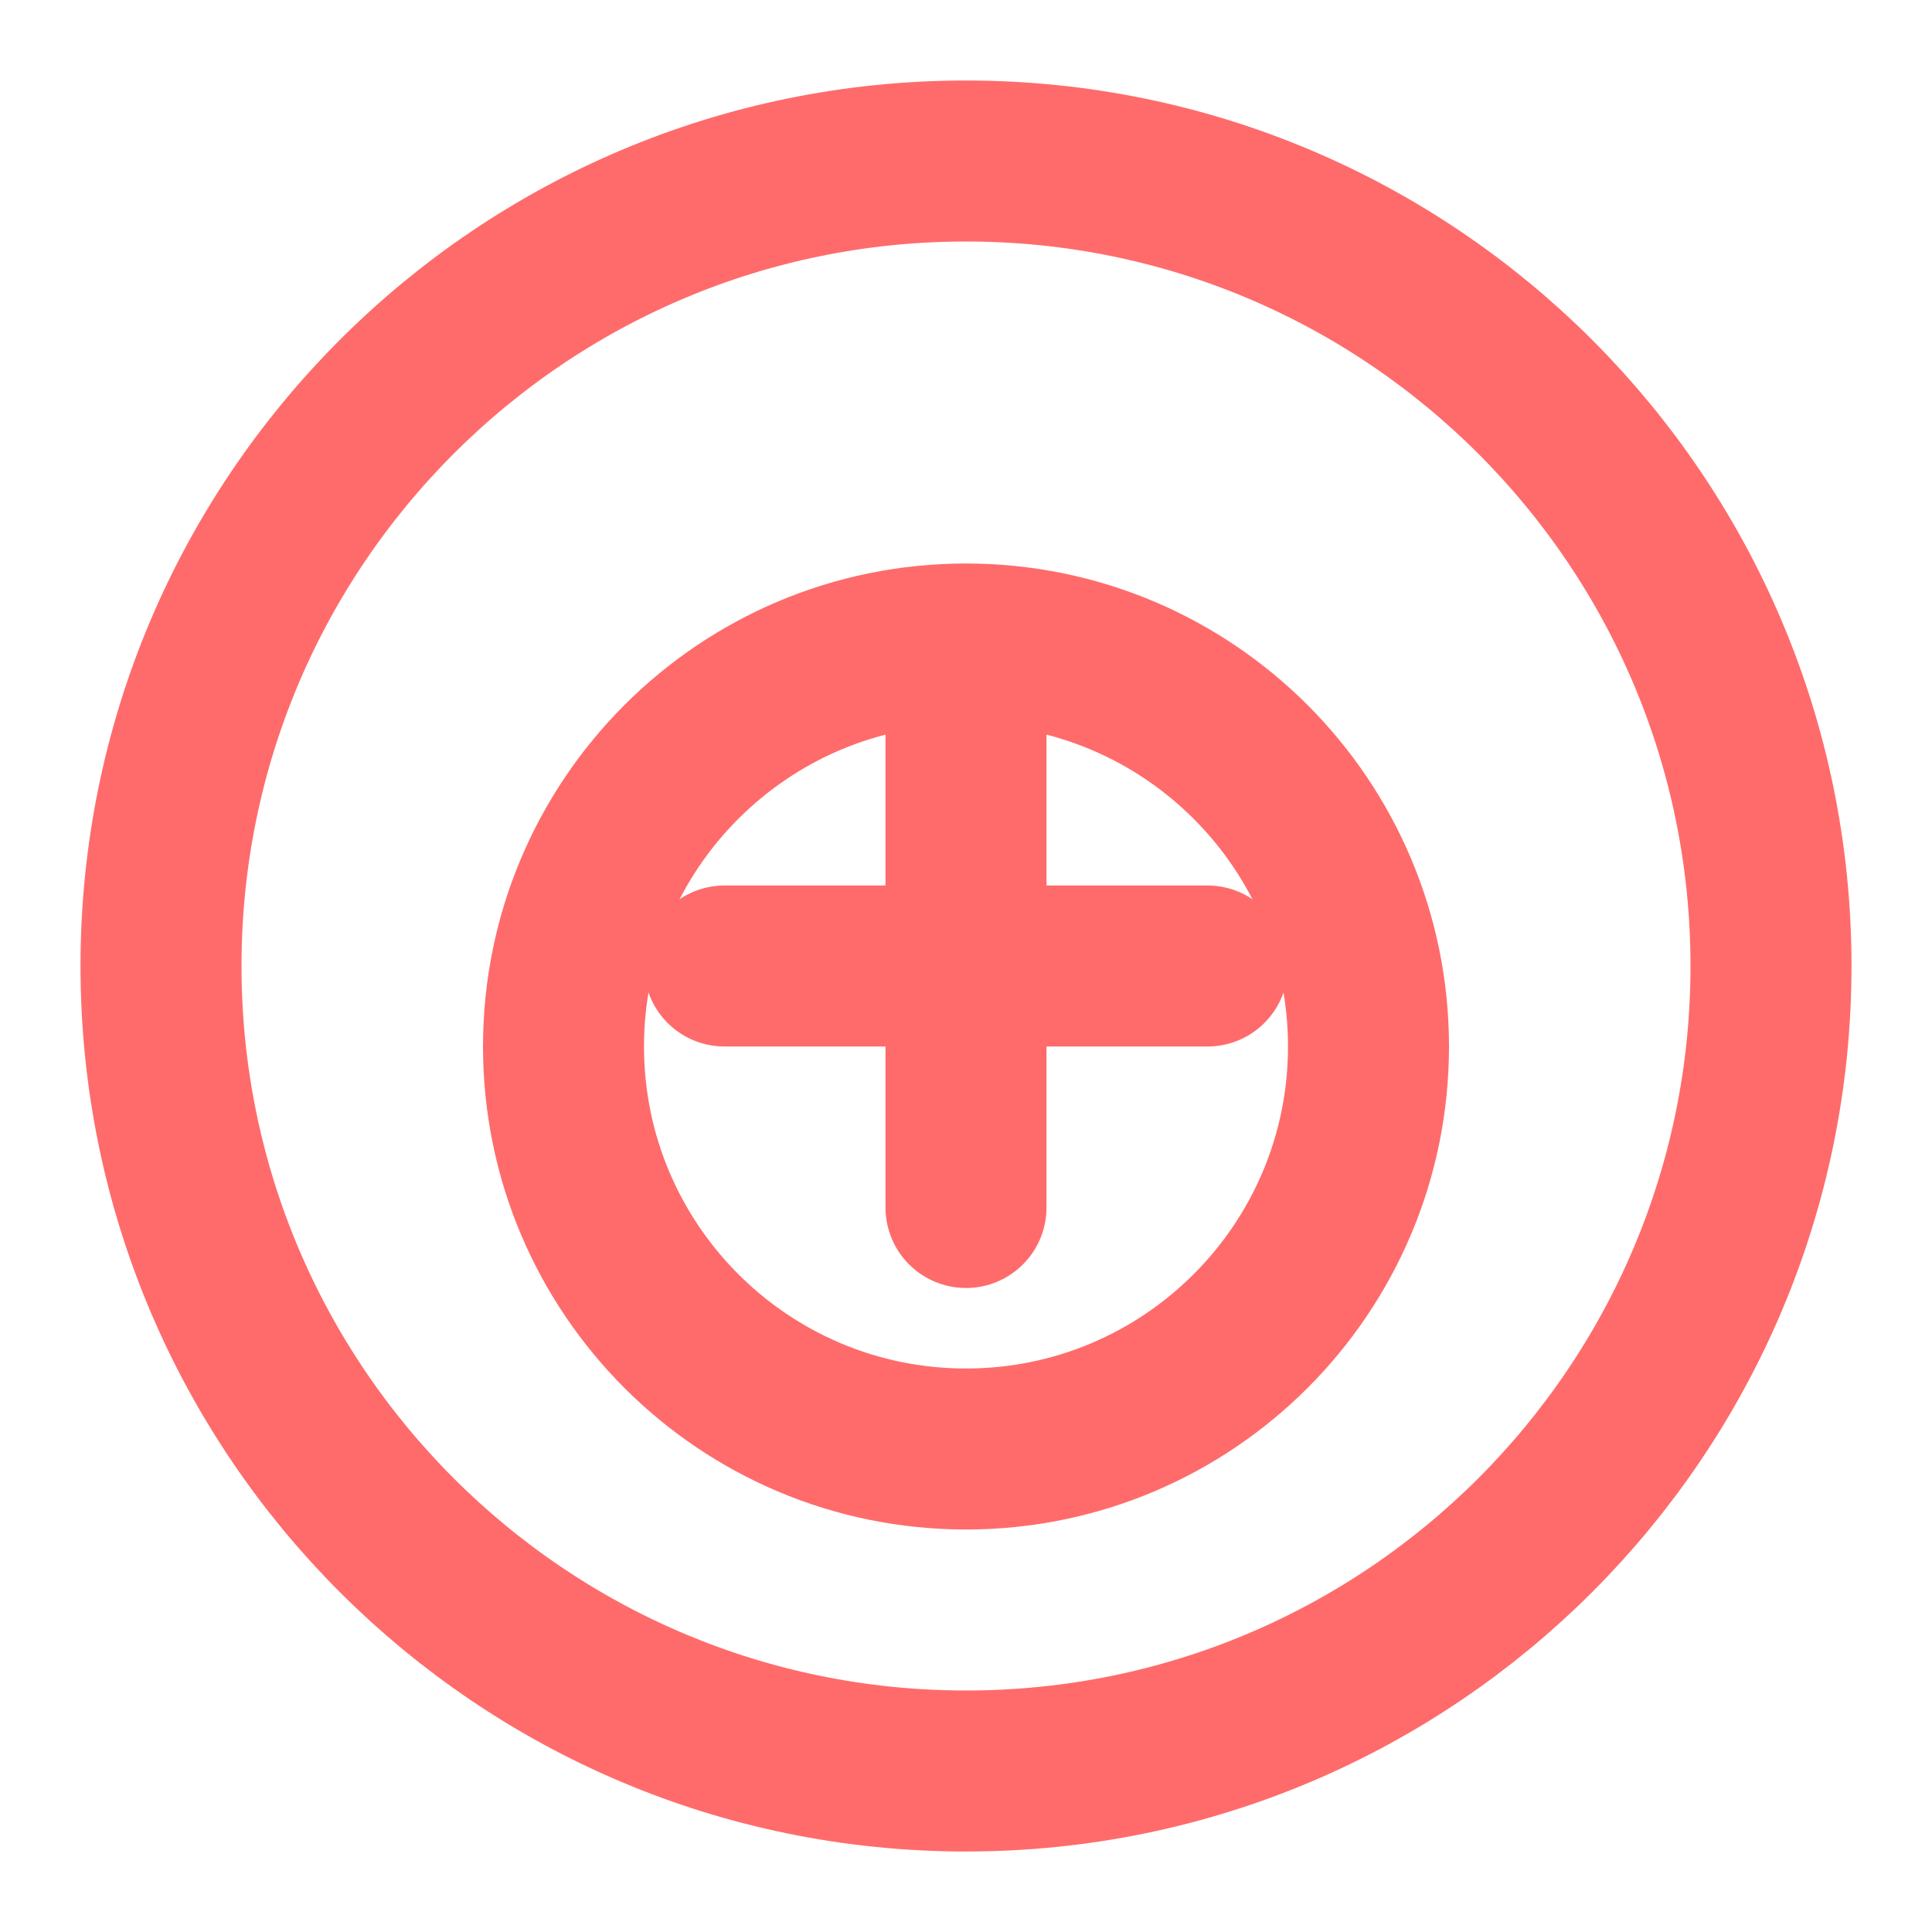 <?xml version="1.0" encoding="UTF-8"?>
<svg width="24" height="24" viewBox="0 0 24 24" fill="none" xmlns="http://www.w3.org/2000/svg">
  <path d="M9 12H15" stroke="#FF6B6B" stroke-width="2" stroke-linecap="round" stroke-linejoin="round"/>
  <path d="M12 9V15" stroke="#FF6B6B" stroke-width="2" stroke-linecap="round" stroke-linejoin="round"/>
  <path d="M12 22C17.523 22 22 17.523 22 12C22 6.477 17.523 2 12 2C6.477 2 2 6.477 2 12C2 17.523 6.477 22 12 22Z" stroke="#FF6B6B" stroke-width="2" stroke-linecap="round" stroke-linejoin="round"/>
  <path d="M12 18C14.761 18 17 15.761 17 13C17 10.239 14.761 8 12 8C9.239 8 7 10.239 7 13C7 15.761 9.239 18 12 18Z" stroke="#FF6B6B" stroke-width="2" stroke-linecap="round" stroke-linejoin="round"/>
</svg> 